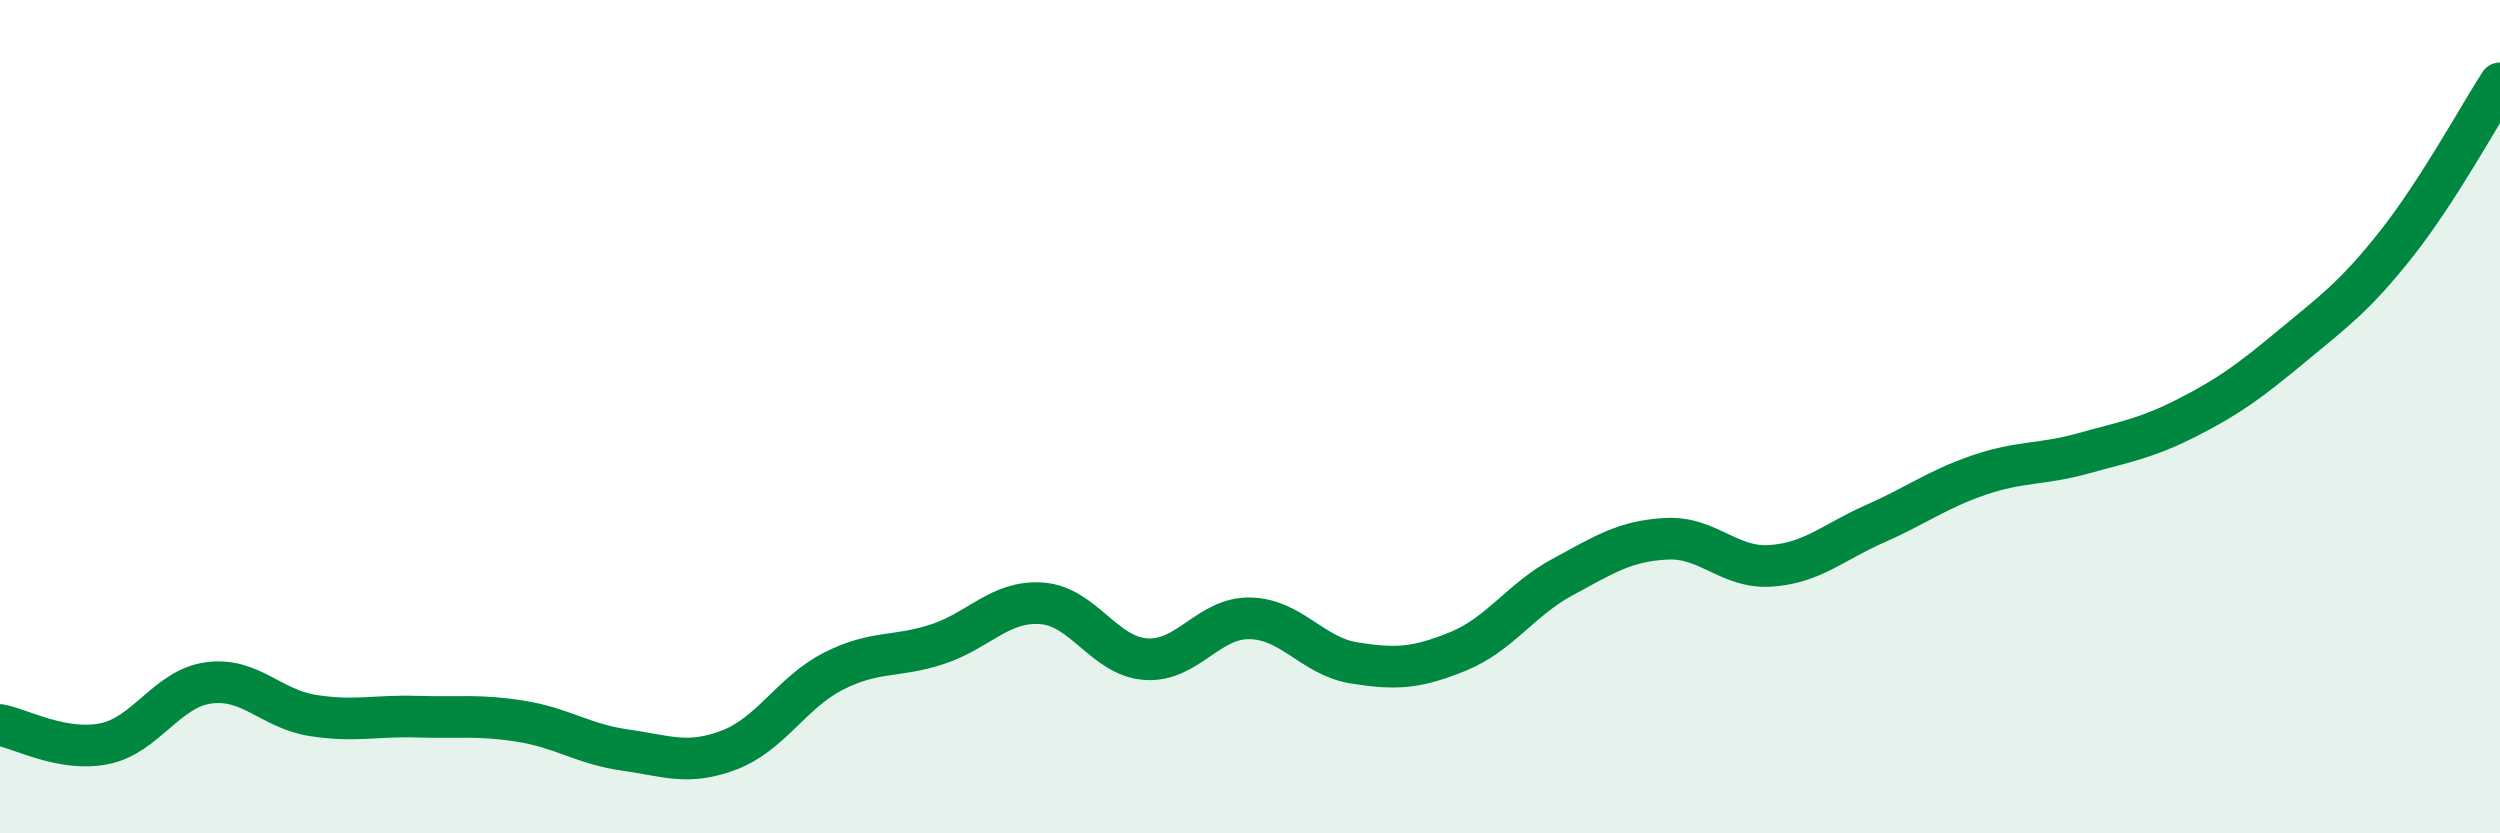 
    <svg width="60" height="20" viewBox="0 0 60 20" xmlns="http://www.w3.org/2000/svg">
      <path
        d="M 0,17.4 C 0.5,17.49 1.5,18.05 2.5,17.85 C 3.5,17.65 4,16.53 5,16.39 C 6,16.25 6.5,17.01 7.5,17.17 C 8.5,17.33 9,17.17 10,17.2 C 11,17.23 11.5,17.15 12.5,17.31 C 13.5,17.47 14,17.86 15,18 C 16,18.14 16.5,18.38 17.5,18 C 18.5,17.62 19,16.62 20,16.11 C 21,15.6 21.5,15.79 22.5,15.46 C 23.5,15.13 24,14.41 25,14.48 C 26,14.55 26.5,15.75 27.5,15.82 C 28.5,15.89 29,14.82 30,14.84 C 31,14.86 31.5,15.75 32.5,15.91 C 33.5,16.07 34,16.04 35,15.63 C 36,15.22 36.5,14.39 37.5,13.85 C 38.5,13.31 39,12.98 40,12.93 C 41,12.88 41.5,13.65 42.5,13.58 C 43.5,13.51 44,13.01 45,12.57 C 46,12.13 46.5,11.74 47.5,11.4 C 48.5,11.06 49,11.16 50,10.88 C 51,10.6 51.5,10.53 52.5,10.02 C 53.5,9.51 54,9.14 55,8.31 C 56,7.48 56.5,7.13 57.5,5.87 C 58.5,4.61 59.5,2.77 60,2L60 20L0 20Z"
        fill="#008740"
        opacity="0.1"
        stroke-linecap="round"
        stroke-linejoin="round"
      />
      <path
        d="M 0,17.4 C 0.5,17.49 1.5,18.05 2.5,17.85 C 3.5,17.65 4,16.53 5,16.39 C 6,16.25 6.5,17.01 7.5,17.17 C 8.5,17.33 9,17.17 10,17.2 C 11,17.23 11.5,17.15 12.5,17.31 C 13.5,17.47 14,17.86 15,18 C 16,18.14 16.5,18.38 17.5,18 C 18.5,17.62 19,16.62 20,16.11 C 21,15.6 21.5,15.79 22.5,15.46 C 23.5,15.13 24,14.41 25,14.48 C 26,14.55 26.5,15.75 27.5,15.82 C 28.5,15.89 29,14.82 30,14.84 C 31,14.86 31.5,15.75 32.5,15.91 C 33.5,16.07 34,16.04 35,15.63 C 36,15.22 36.5,14.39 37.5,13.85 C 38.5,13.31 39,12.98 40,12.93 C 41,12.88 41.5,13.65 42.5,13.58 C 43.5,13.51 44,13.01 45,12.57 C 46,12.13 46.5,11.74 47.5,11.4 C 48.5,11.06 49,11.16 50,10.88 C 51,10.6 51.5,10.53 52.5,10.02 C 53.5,9.51 54,9.14 55,8.31 C 56,7.48 56.5,7.13 57.5,5.87 C 58.5,4.61 59.5,2.77 60,2"
        stroke="#008740"
        stroke-width="1"
        fill="none"
        stroke-linecap="round"
        stroke-linejoin="round"
      />
    </svg>
  